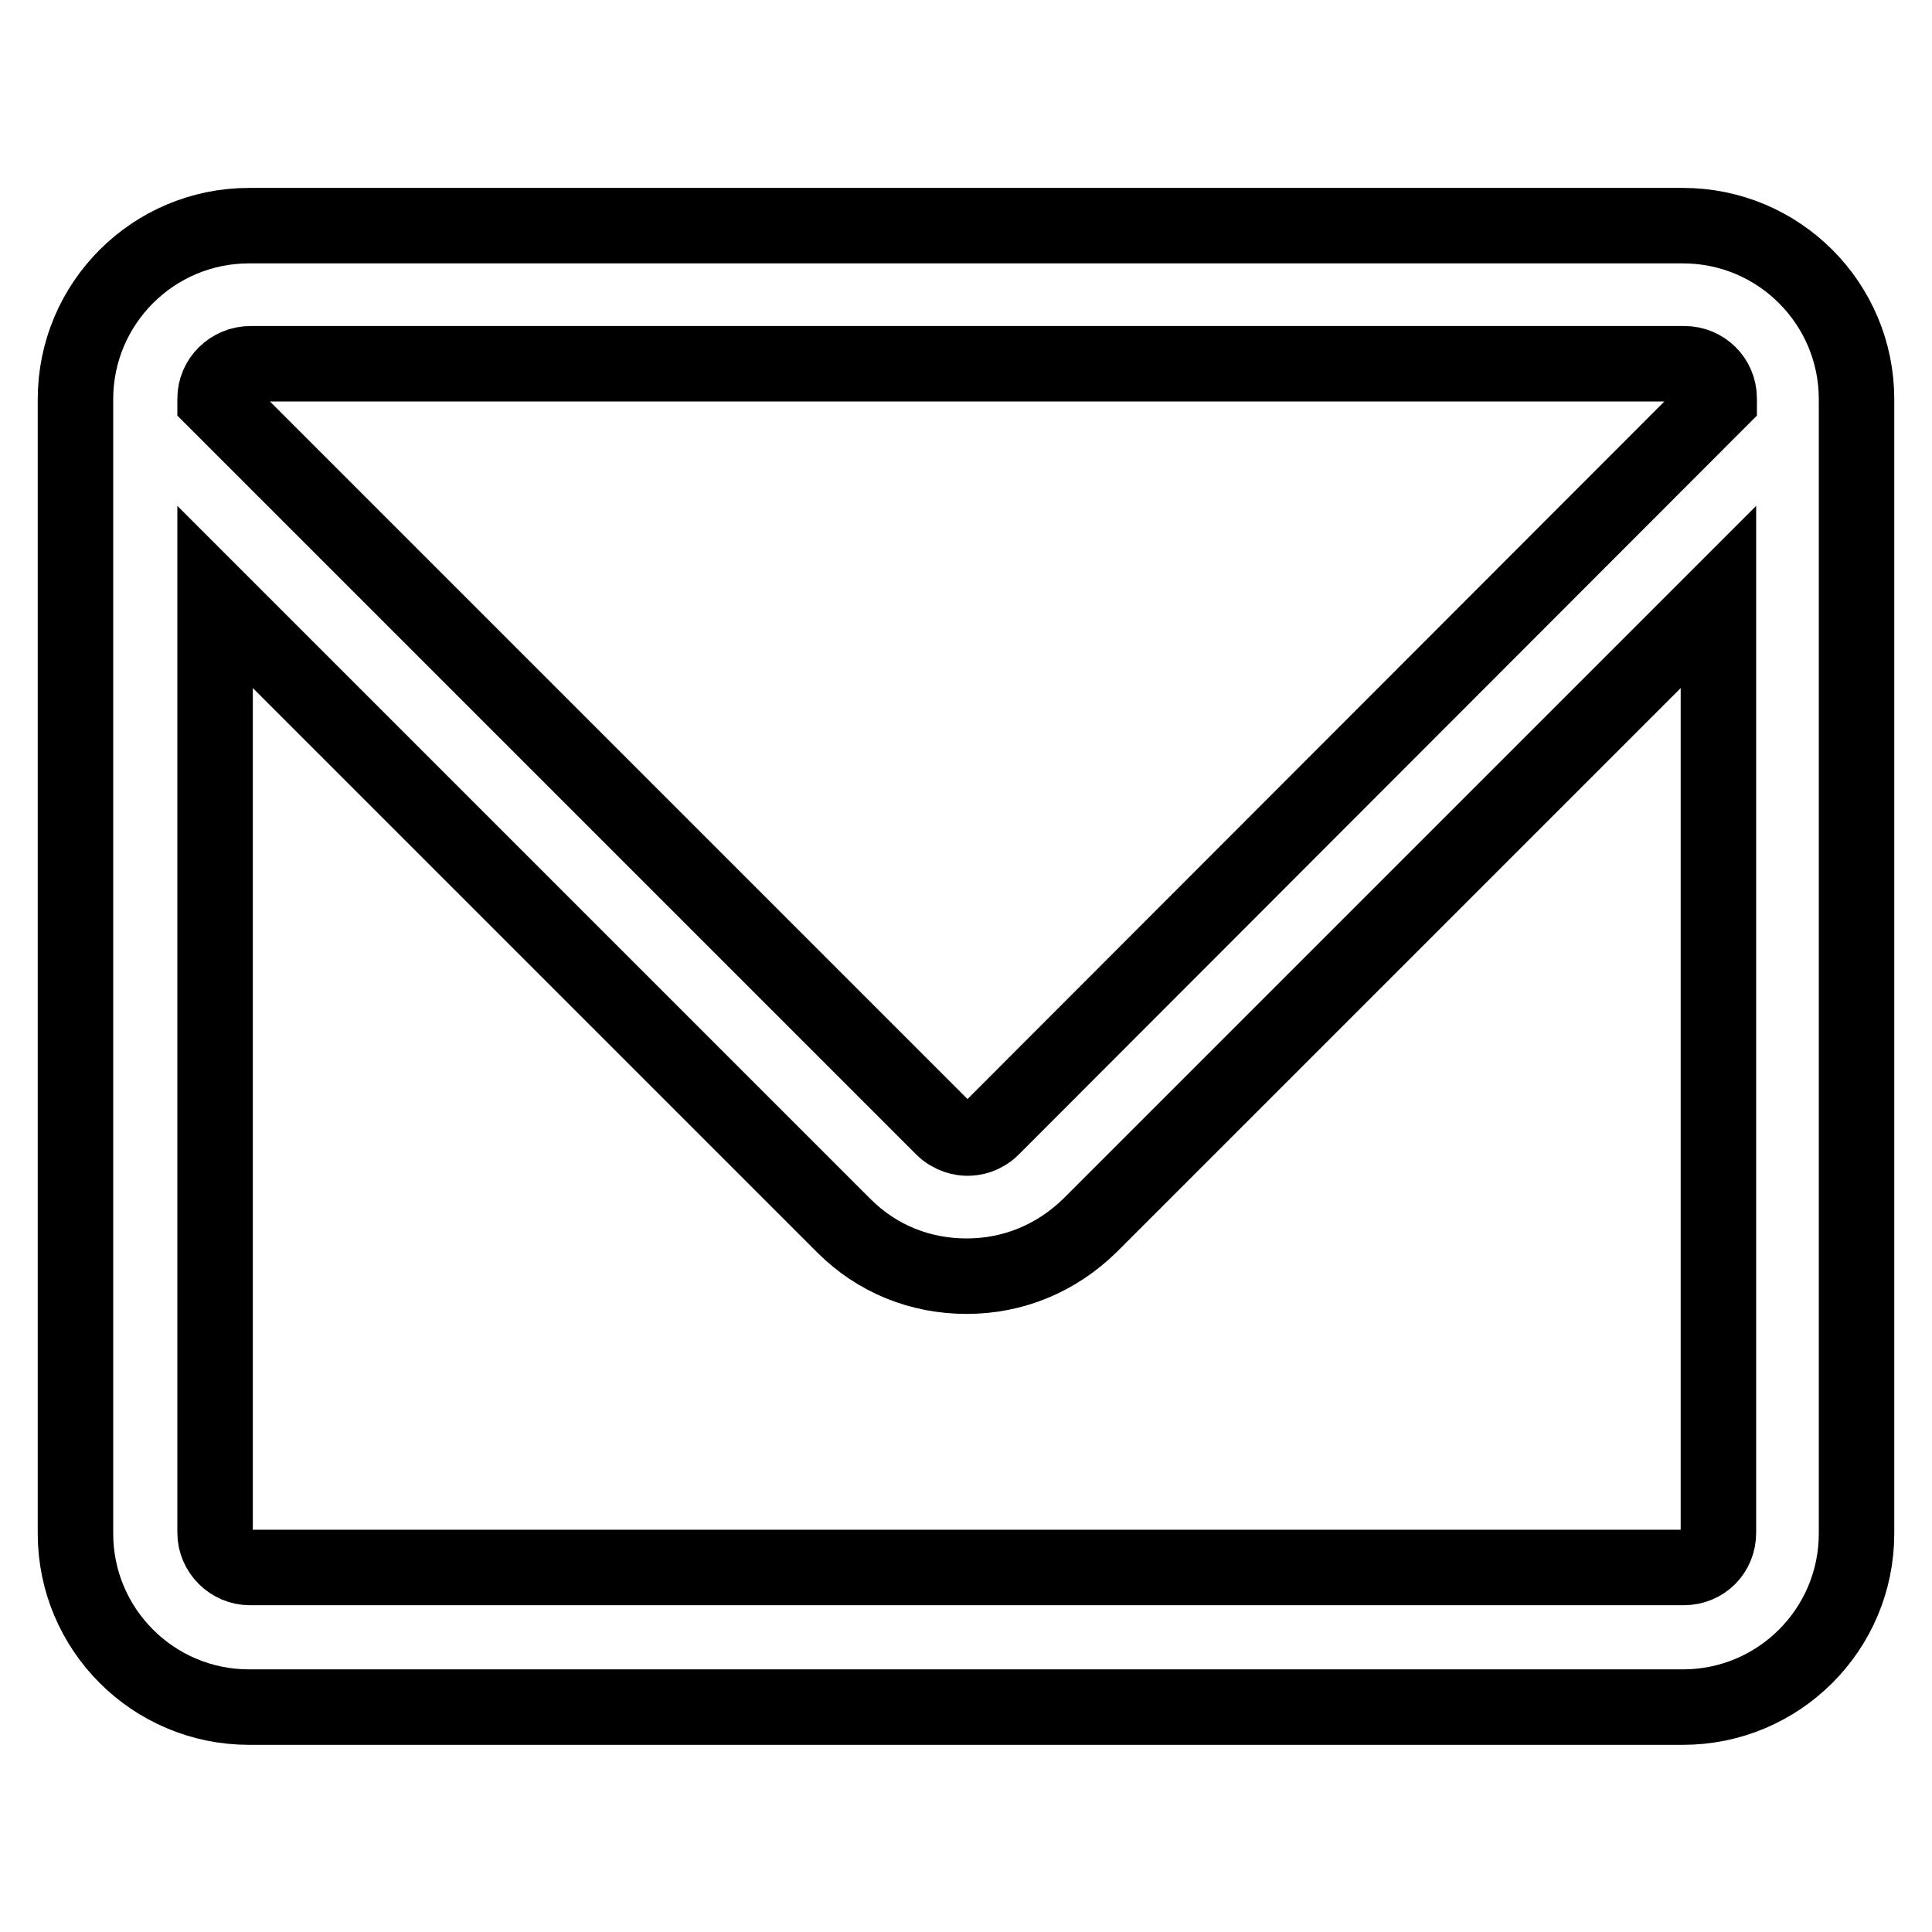 <?xml version="1.0" encoding="utf-8"?>
<!-- Svg Vector Icons : http://www.onlinewebfonts.com/icon -->
<!DOCTYPE svg PUBLIC "-//W3C//DTD SVG 1.1//EN" "http://www.w3.org/Graphics/SVG/1.1/DTD/svg11.dtd">
<svg version="1.1" xmlns="http://www.w3.org/2000/svg" xmlns:xlink="http://www.w3.org/1999/xlink" x="0px" y="0px" viewBox="0 0 256 256" enable-background="new 0 0 256 256" xml:space="preserve">
<g> <path stroke-width="10" fill-opacity="0" stroke="#000000"  d="M246,52.9c0-12.7-10.3-23-23-23H33c-12.7,0-23,10.3-23,23v150.3c0,12.7,10.3,23,23,23H223 c12.7,0,23-10.3,23-23V52.9L246,52.9z M33.2,48.2h190c2.5,0,4.6,2,4.6,4.6V53l-96.3,96.4c-1.2,1.2-2.5,1.4-3.3,1.4 c-0.7,0-2.1-0.2-3.3-1.4L28.5,53v-0.2C28.5,50.3,30.6,48.2,33.2,48.2z M223.1,207.7h-190c-2.5,0-4.6-2.1-4.6-4.6v-124l83.3,83.3 c4.4,4.4,10.1,6.7,16.3,6.7s11.9-2.4,16.3-6.7l83.3-83.3v124C227.7,205.7,225.7,207.7,223.1,207.7z"/></g>
</svg>